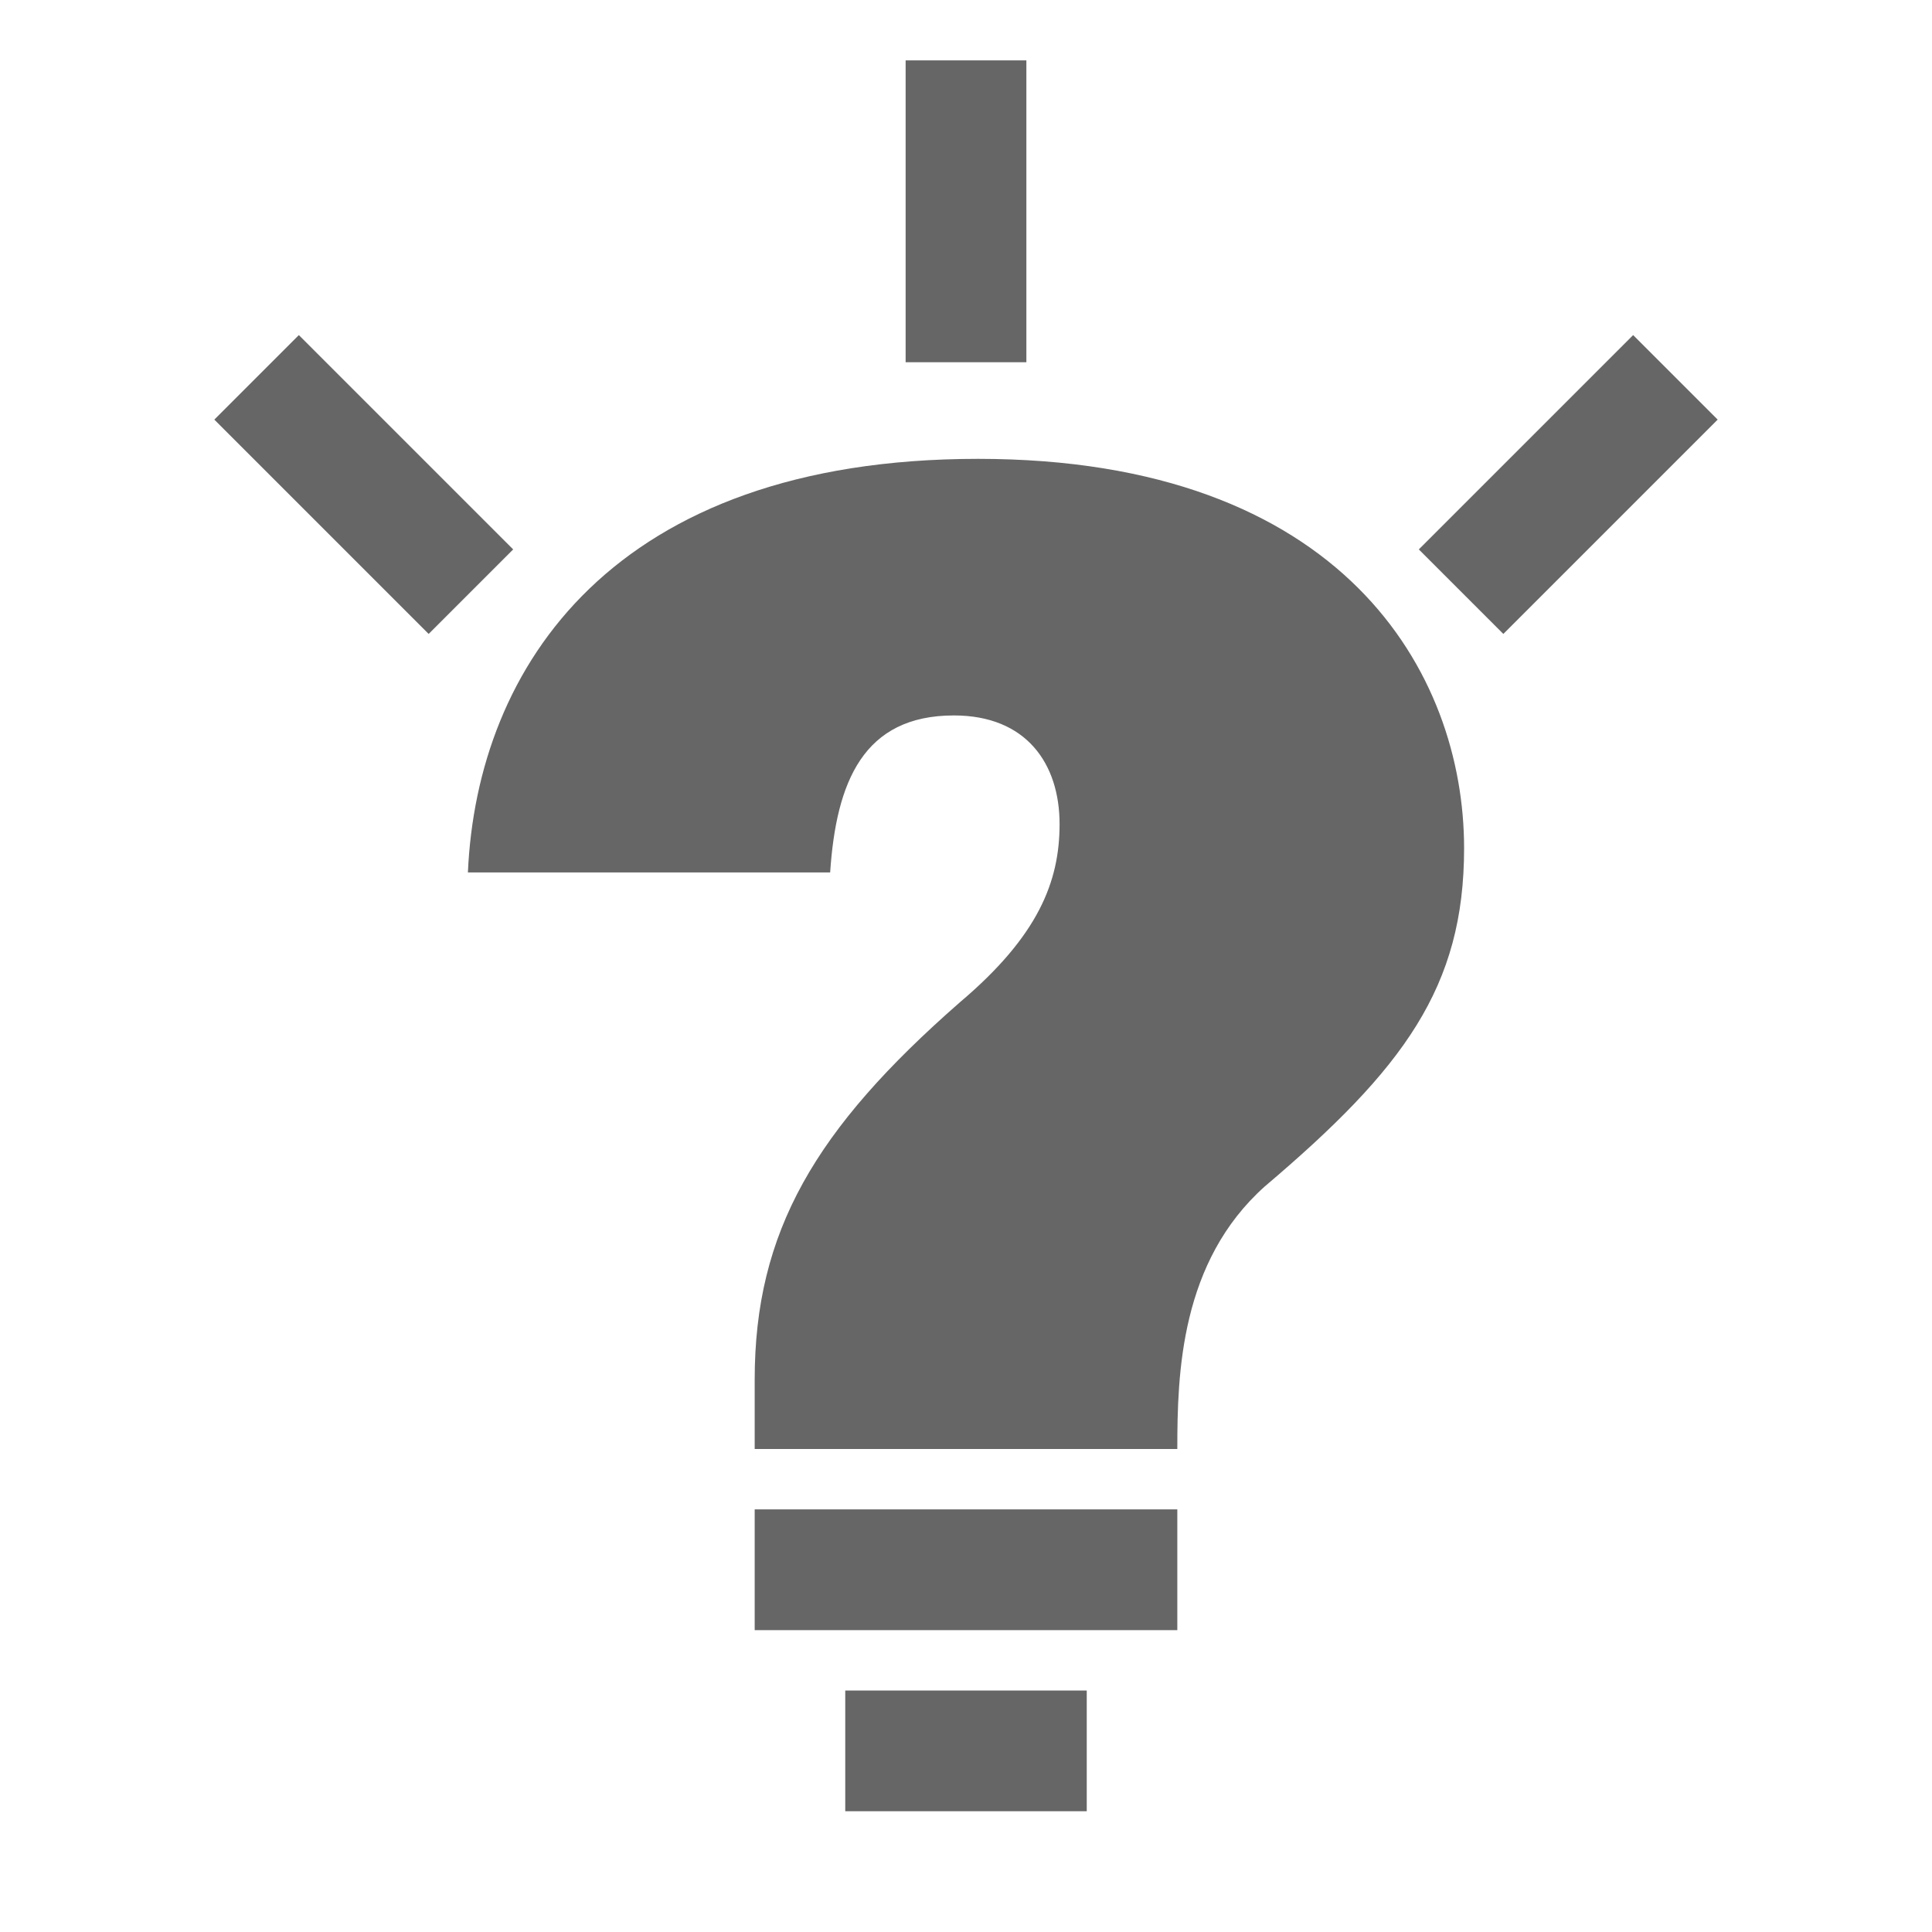 <svg xmlns="http://www.w3.org/2000/svg" viewBox="0 0 64 64" width="64" height="64">
  <path fill="#666" d="M31.6 23.7c-3 0-3.9 2.2-4.1 5.2h-12c.3-6.8 4.8-13.7 16.9-13.7 12.1 0 16.1 7.1 16.1 12.9 0 4.6-2 7.3-6.6 11.2-2.8 2.5-2.9 6.2-2.9 8.7H25v-2.3c0-4.9 2-8.3 6.8-12.5 2.6-2.2 3.3-4 3.3-5.9 0-2-1.1-3.6-3.5-3.6zM39 54H25v-4h14v4zm-3 6h-8v-4h8v4zM34 2v10h-4V2h4zM9.9 11.1l7.1 7.1-2.8 2.8-7.1-7.1 2.8-2.8zm47 2.8L49.8 21 47 18.2l7.1-7.1 2.8 2.8z"/>
</svg>